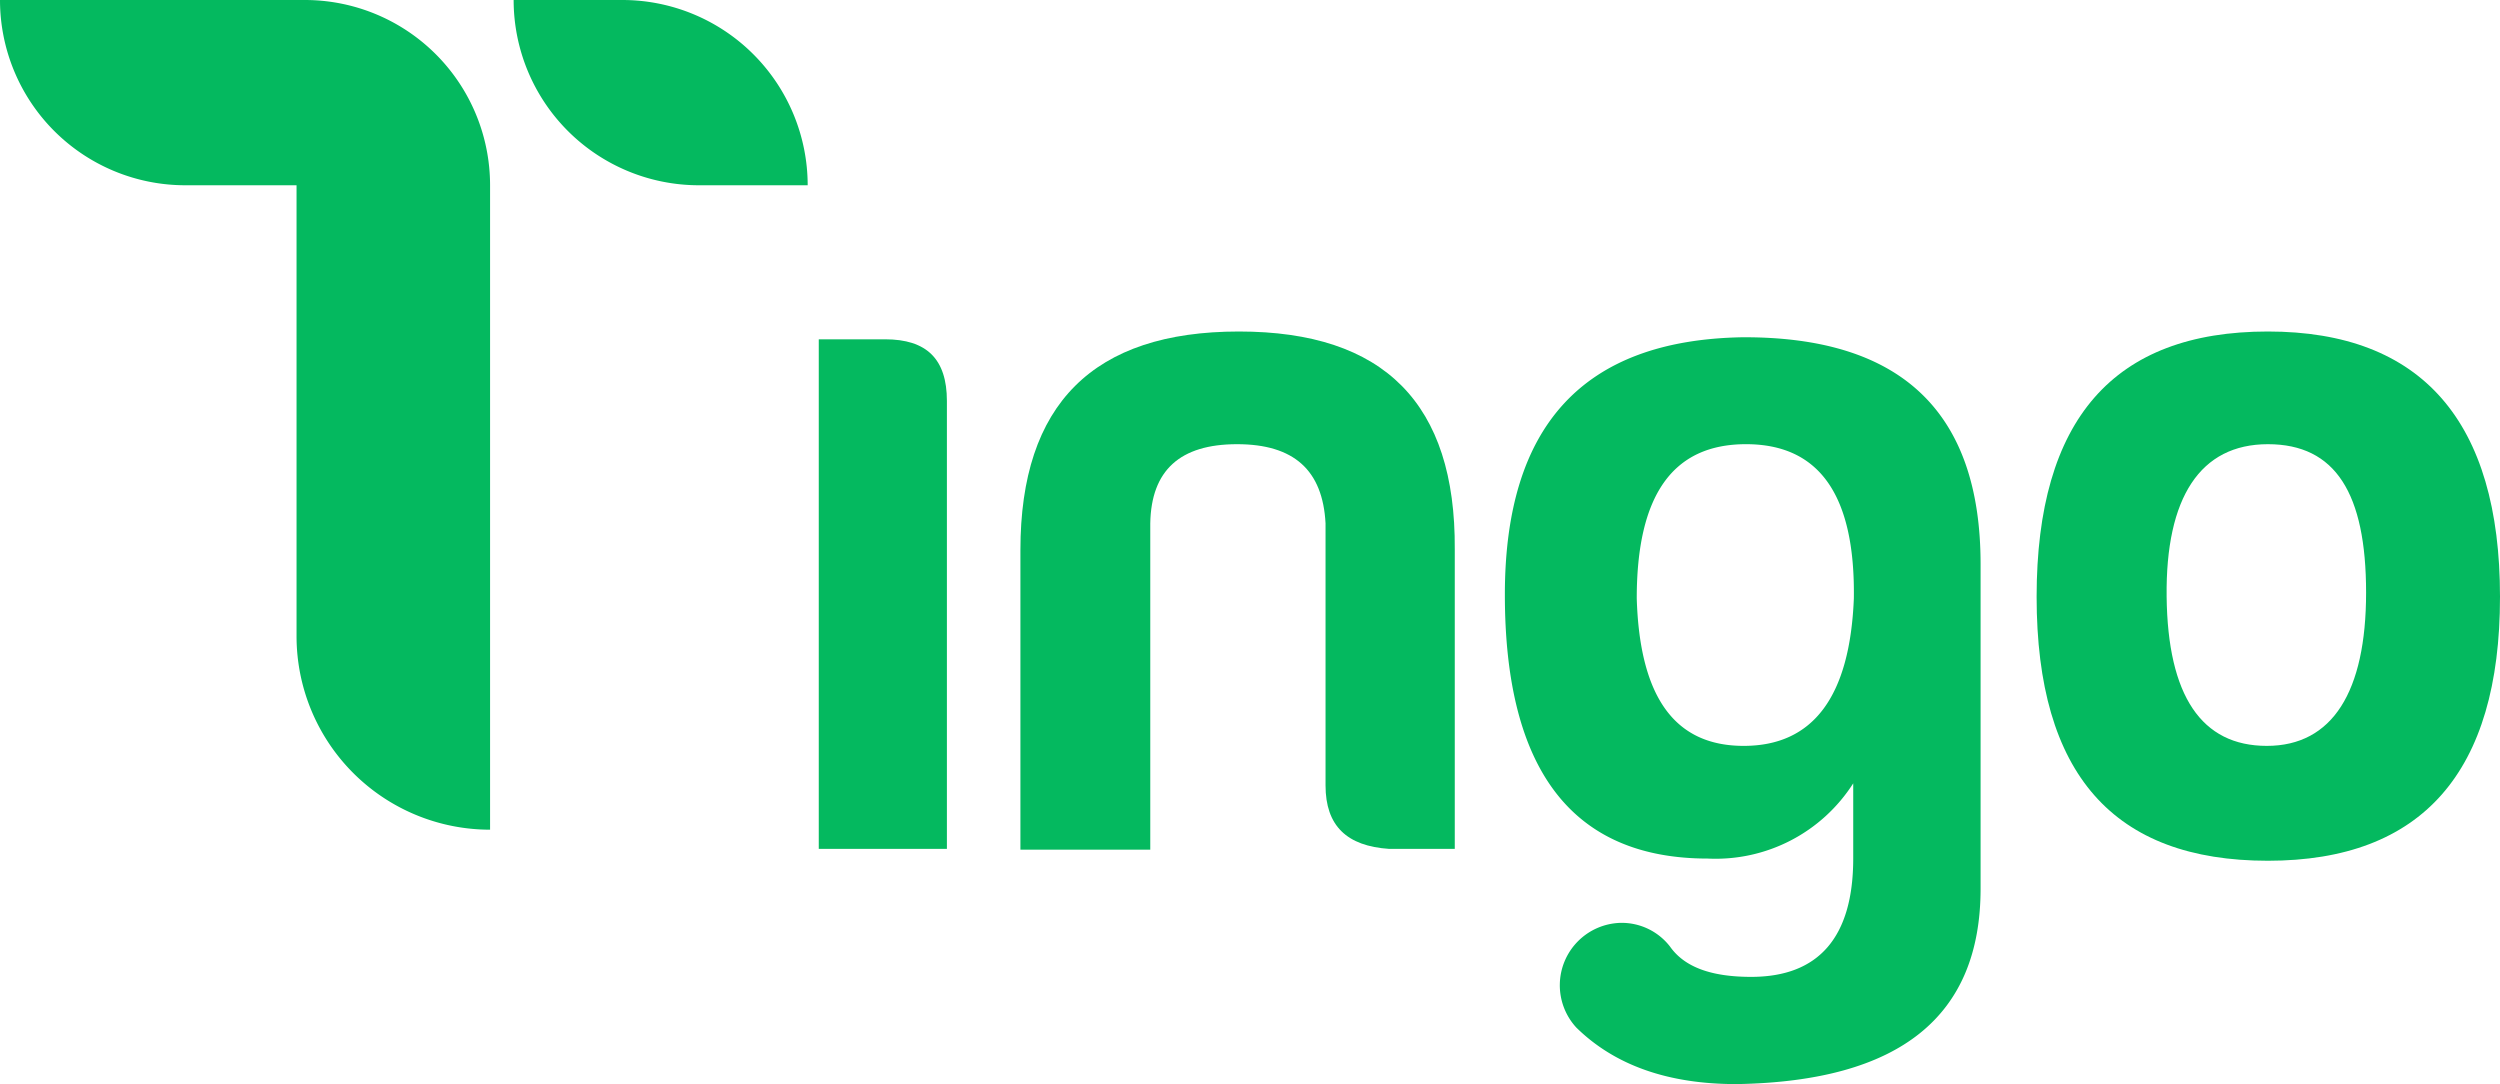<svg xmlns="http://www.w3.org/2000/svg" viewBox="0 0 160.18 69.46"><defs><style>.cls-1{fill:#04b95f;}</style></defs><title>tingo logo blanco</title><g id="Capa_2" data-name="Capa 2"><g id="Capa_1-2" data-name="Capa 1"><path class="cls-1" d="M19.52,0H0A11.87,11.87,0,0,0,11.87,11.87H19V40.76a12.4,12.4,0,0,0,12.4,12.4h0V11.87A11.87,11.87,0,0,0,19.52,0Z"/><path class="cls-1" d="M39.91,0h-7A11.87,11.87,0,0,0,44.75,11.87h7A11.88,11.88,0,0,0,39.91,0Z"/><path class="cls-1" d="M56.71,21.74H52.46V54.39h8.21V25.69C60.67,23,59.37,21.74,56.71,21.74Z"/><path class="cls-1" d="M79.38,21.24c-9.32,0-14,4.63-14,14v19.2H73.7V33.53c.06-3.4,1.91-5.07,5.56-5.07s5.49,1.67,5.67,5.07V50.32c0,2.59,1.36,3.89,4.08,4.07h4.2V35.19C93.27,25.87,88.7,21.24,79.38,21.24Z"/><path class="cls-1" d="M111.6,21.61c-10.12.19-15.18,5.62-15.18,16.49,0,11.23,4.32,16.91,13,16.91a10.46,10.46,0,0,0,9.32-4.82V55c0,5.06-2.22,7.59-6.54,7.59-2.55,0-4.26-.62-5.19-1.93a3.91,3.91,0,0,0-3.19-1.53A4,4,0,0,0,101,65.84q3.7,3.63,10.28,3.62c10.44-.18,15.62-4.32,15.62-12.53V36.18C126.91,26.37,121.79,21.55,111.6,21.61Zm.12,26.18c-4.44,0-6.66-3.15-6.85-9.45,0-6.6,2.29-9.88,7-9.88s7,3.28,6.91,9.88Q118.4,47.79,111.72,47.79Z"/><path class="cls-1" d="M145.31,21.24c-9.88,0-14.82,5.62-14.82,17s4.94,16.91,14.82,16.91,14.87-5.68,14.87-16.91S155.18,21.24,145.31,21.24Zm-.07,26.55c-4.19,0-6.35-3.21-6.42-9.57s2.16-9.76,6.49-9.76,6.29,3.15,6.29,9.51S149.44,47.79,145.24,47.79Z"/></g></g></svg>